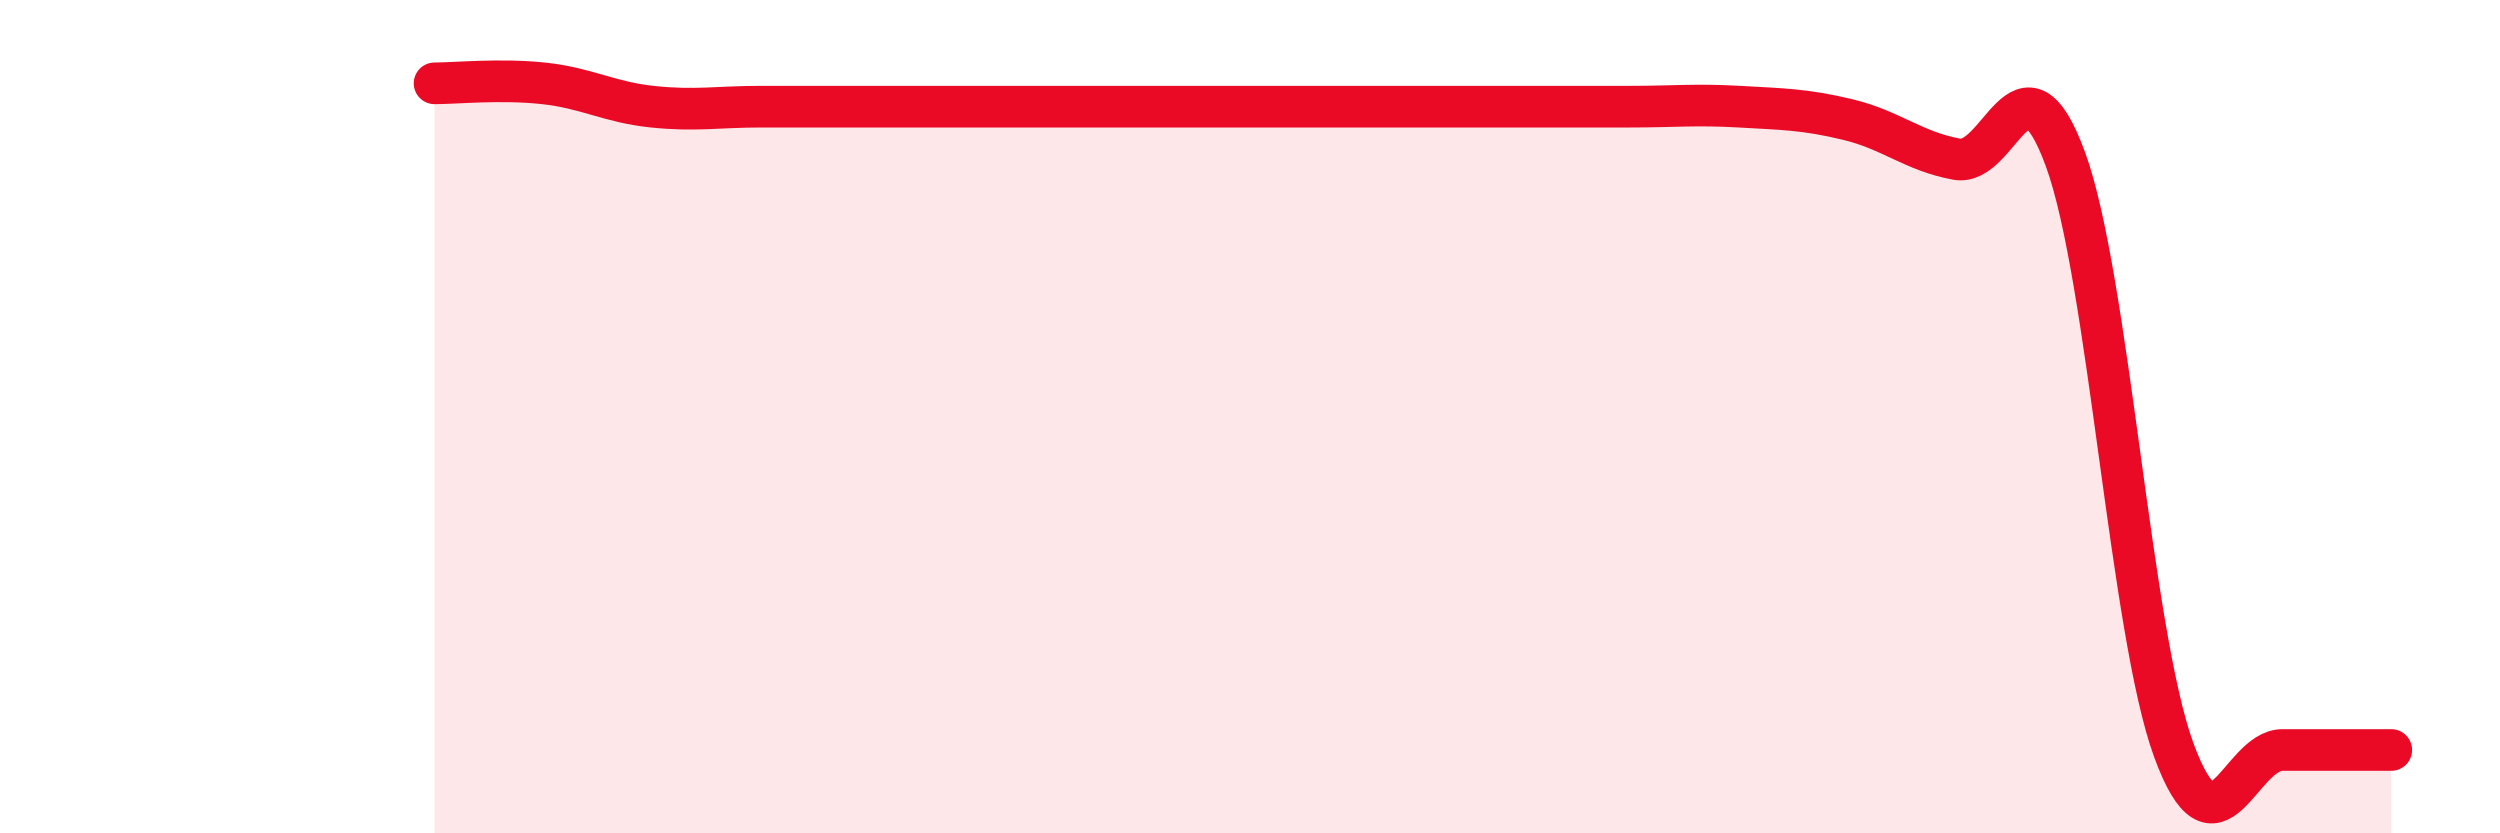 
    <svg width="60" height="20" viewBox="0 0 60 20" xmlns="http://www.w3.org/2000/svg">
      <path
        d="M 10.43,2 C 10.95,2 12,1.89 13.04,2 C 14.08,2.11 14.61,2.45 15.65,2.56 C 16.69,2.67 17.22,2.56 18.26,2.56 C 19.3,2.56 19.83,2.56 20.87,2.56 C 21.91,2.56 22.44,2.56 23.48,2.56 C 24.52,2.56 25.05,2.56 26.09,2.56 C 27.13,2.56 27.66,2.56 28.7,2.56 C 29.74,2.56 30.26,2.56 31.3,2.56 C 32.34,2.56 32.87,2.56 33.91,2.56 C 34.95,2.56 35.48,2.56 36.52,2.56 C 37.56,2.56 38.09,2.56 39.13,2.56 C 40.17,2.56 40.7,2.5 41.74,2.56 C 42.78,2.62 43.31,2.62 44.35,2.87 C 45.39,3.12 45.92,3.63 46.96,3.82 C 48,4.01 48.53,0.98 49.57,3.82 C 50.61,6.66 51.13,15.16 52.17,18 C 53.21,20.84 53.74,18 54.78,18 C 55.82,18 56.87,18 57.39,18L57.39 20L10.43 20Z"
        fill="#EB0A25"
        opacity="0.1"
        stroke-linecap="round"
        stroke-linejoin="round"
      />
      <path
        d="M 10.43,2 C 10.95,2 12,1.89 13.04,2 C 14.08,2.11 14.61,2.45 15.65,2.56 C 16.69,2.67 17.22,2.56 18.26,2.56 C 19.3,2.56 19.83,2.56 20.87,2.56 C 21.91,2.56 22.44,2.56 23.48,2.56 C 24.52,2.56 25.05,2.56 26.09,2.56 C 27.13,2.56 27.66,2.56 28.7,2.56 C 29.74,2.56 30.26,2.56 31.3,2.56 C 32.34,2.56 32.87,2.56 33.91,2.56 C 34.95,2.56 35.48,2.56 36.52,2.56 C 37.56,2.56 38.09,2.56 39.13,2.56 C 40.17,2.56 40.7,2.5 41.74,2.56 C 42.78,2.62 43.31,2.62 44.35,2.87 C 45.39,3.12 45.92,3.63 46.96,3.82 C 48,4.01 48.53,0.98 49.57,3.82 C 50.61,6.66 51.13,15.16 52.17,18 C 53.21,20.84 53.74,18 54.78,18 C 55.82,18 56.87,18 57.39,18"
        stroke="#EB0A25"
        stroke-width="1"
        fill="none"
        stroke-linecap="round"
        stroke-linejoin="round"
      />
    </svg>
  